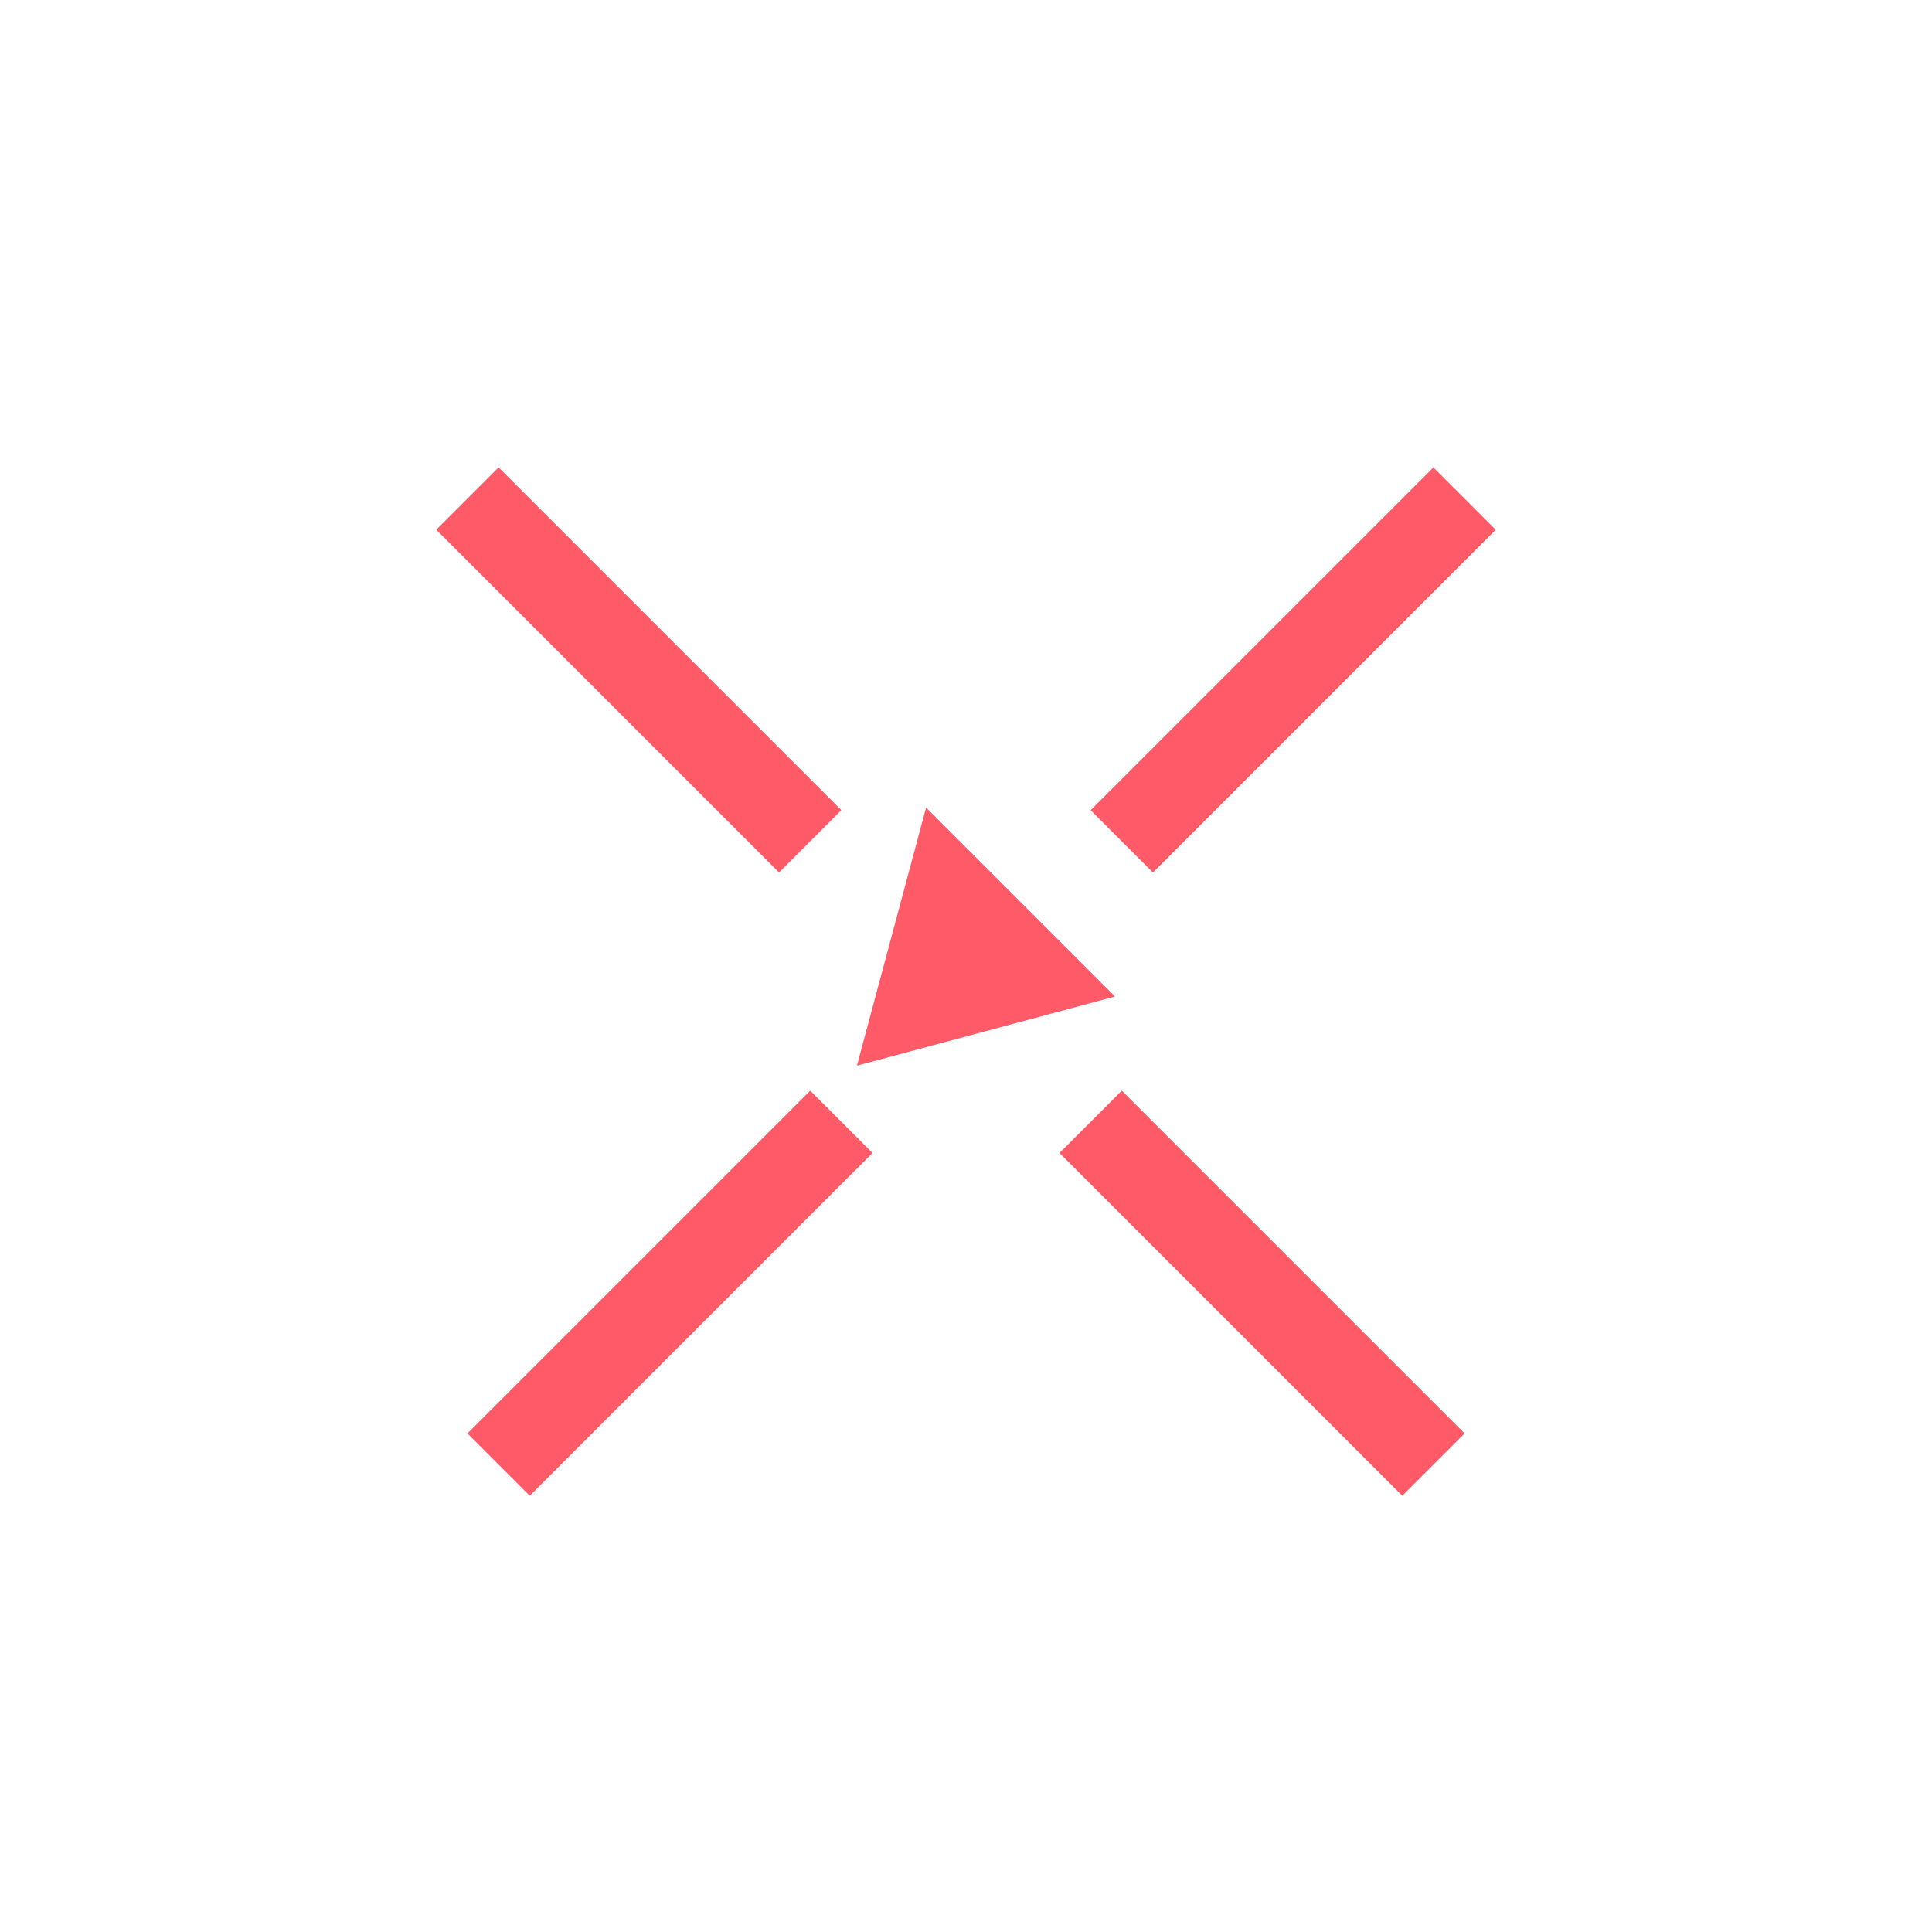 <svg width="48" height="48" viewBox="0 0 48 48" fill="none" xmlns="http://www.w3.org/2000/svg">
<rect x="11.613" y="35.613" width="12.044" height="2.19" transform="rotate(-45 11.613 35.613)" fill="#FF5A67"/>
<rect x="27.096" y="20.129" width="12.044" height="2.19" transform="rotate(-45 27.096 20.129)" fill="#FF5A67"/>
<path d="M21.29 26.476L27.701 24.758L23.008 20.065L21.29 26.476Z" fill="#FF5A67"/>
<rect x="12.387" y="11.612" width="12.044" height="2.19" transform="rotate(45 12.387 11.612)" fill="#FF5A67"/>
<rect x="27.871" y="27.097" width="12.044" height="2.19" transform="rotate(45 27.871 27.097)" fill="#FF5A67"/>
</svg>
